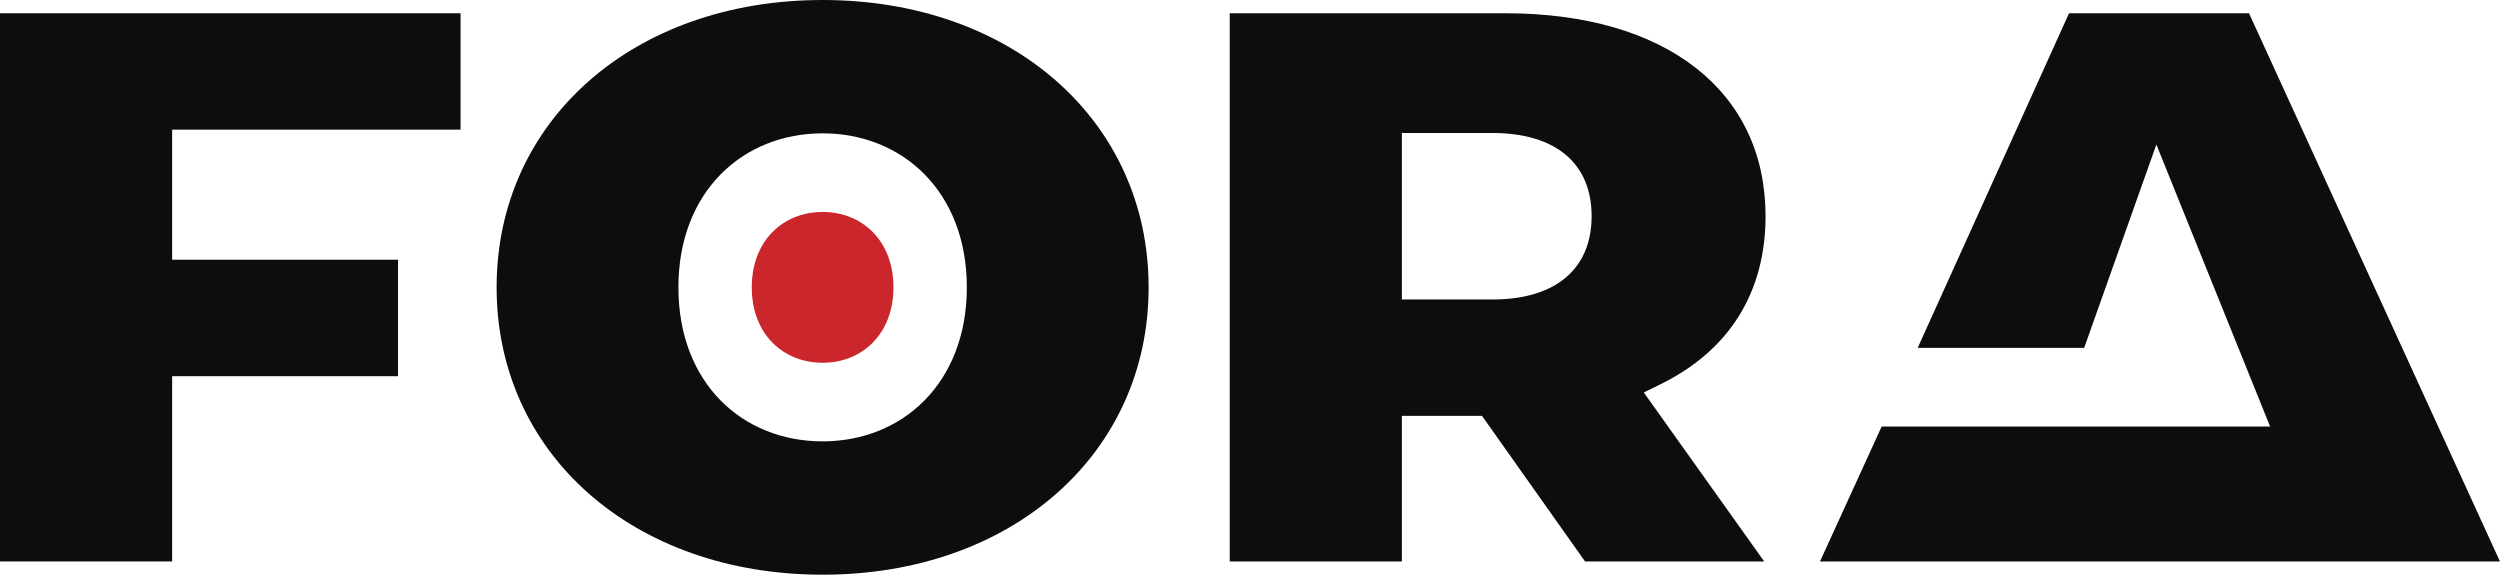 <svg width="2075" height="477" viewBox="0 0 2075 477" fill="none" xmlns="http://www.w3.org/2000/svg">
<path d="M3.05176e-05 465.998H142.883V312.238H330.352V215.566H142.883V107.605H382.269V11.005H3.05176e-05V465.998Z" fill="#0D0D0D"/>
<path d="M682.773 0C525.976 0 412.193 100.03 412.193 238.5C412.193 376.97 525.976 477 682.773 477C839.572 477 953.354 376.97 953.354 238.5C953.354 100.03 839.572 0 682.773 0ZM682.773 366.324C616.269 366.324 563.081 318.096 563.081 238.5C563.081 158.904 616.643 110.676 682.773 110.676C748.903 110.676 802.467 158.904 802.467 238.5C802.467 318.096 748.903 366.324 682.773 366.324Z" fill="#0D0D0D"/>
<path d="M741.569 238.509C741.569 199.498 715.311 175.92 682.769 175.92C650.228 175.92 623.97 199.498 623.97 238.509C623.97 277.521 650.228 301.1 682.769 301.1C715.311 301.1 741.569 277.449 741.569 238.509Z" fill="#CA262B"/>
<path d="M1315.58 465.998H1464.29L1364.35 325.742L1377.88 319.098C1435.2 291.089 1465.41 242.788 1465.41 179.413C1465.41 75.525 1382.68 11.005 1249.52 11.005H1020.68V465.998H1163.56V345.176H1230.07L1315.58 465.998ZM1238.74 248.577H1163.56V110.392H1238.74C1291.11 110.392 1321.04 135.542 1321.04 179.413C1321.04 223.283 1291.11 248.577 1238.74 248.577Z" fill="#0D0D0D"/>
<path d="M1510.6 465.998H2074.95L1866.68 11.005H1717.29L1591.69 288.73H1729.86L1789.78 119.967L1884.19 354.037H1561.77L1510.6 465.998Z" fill="#0D0D0D"/>
</svg>
